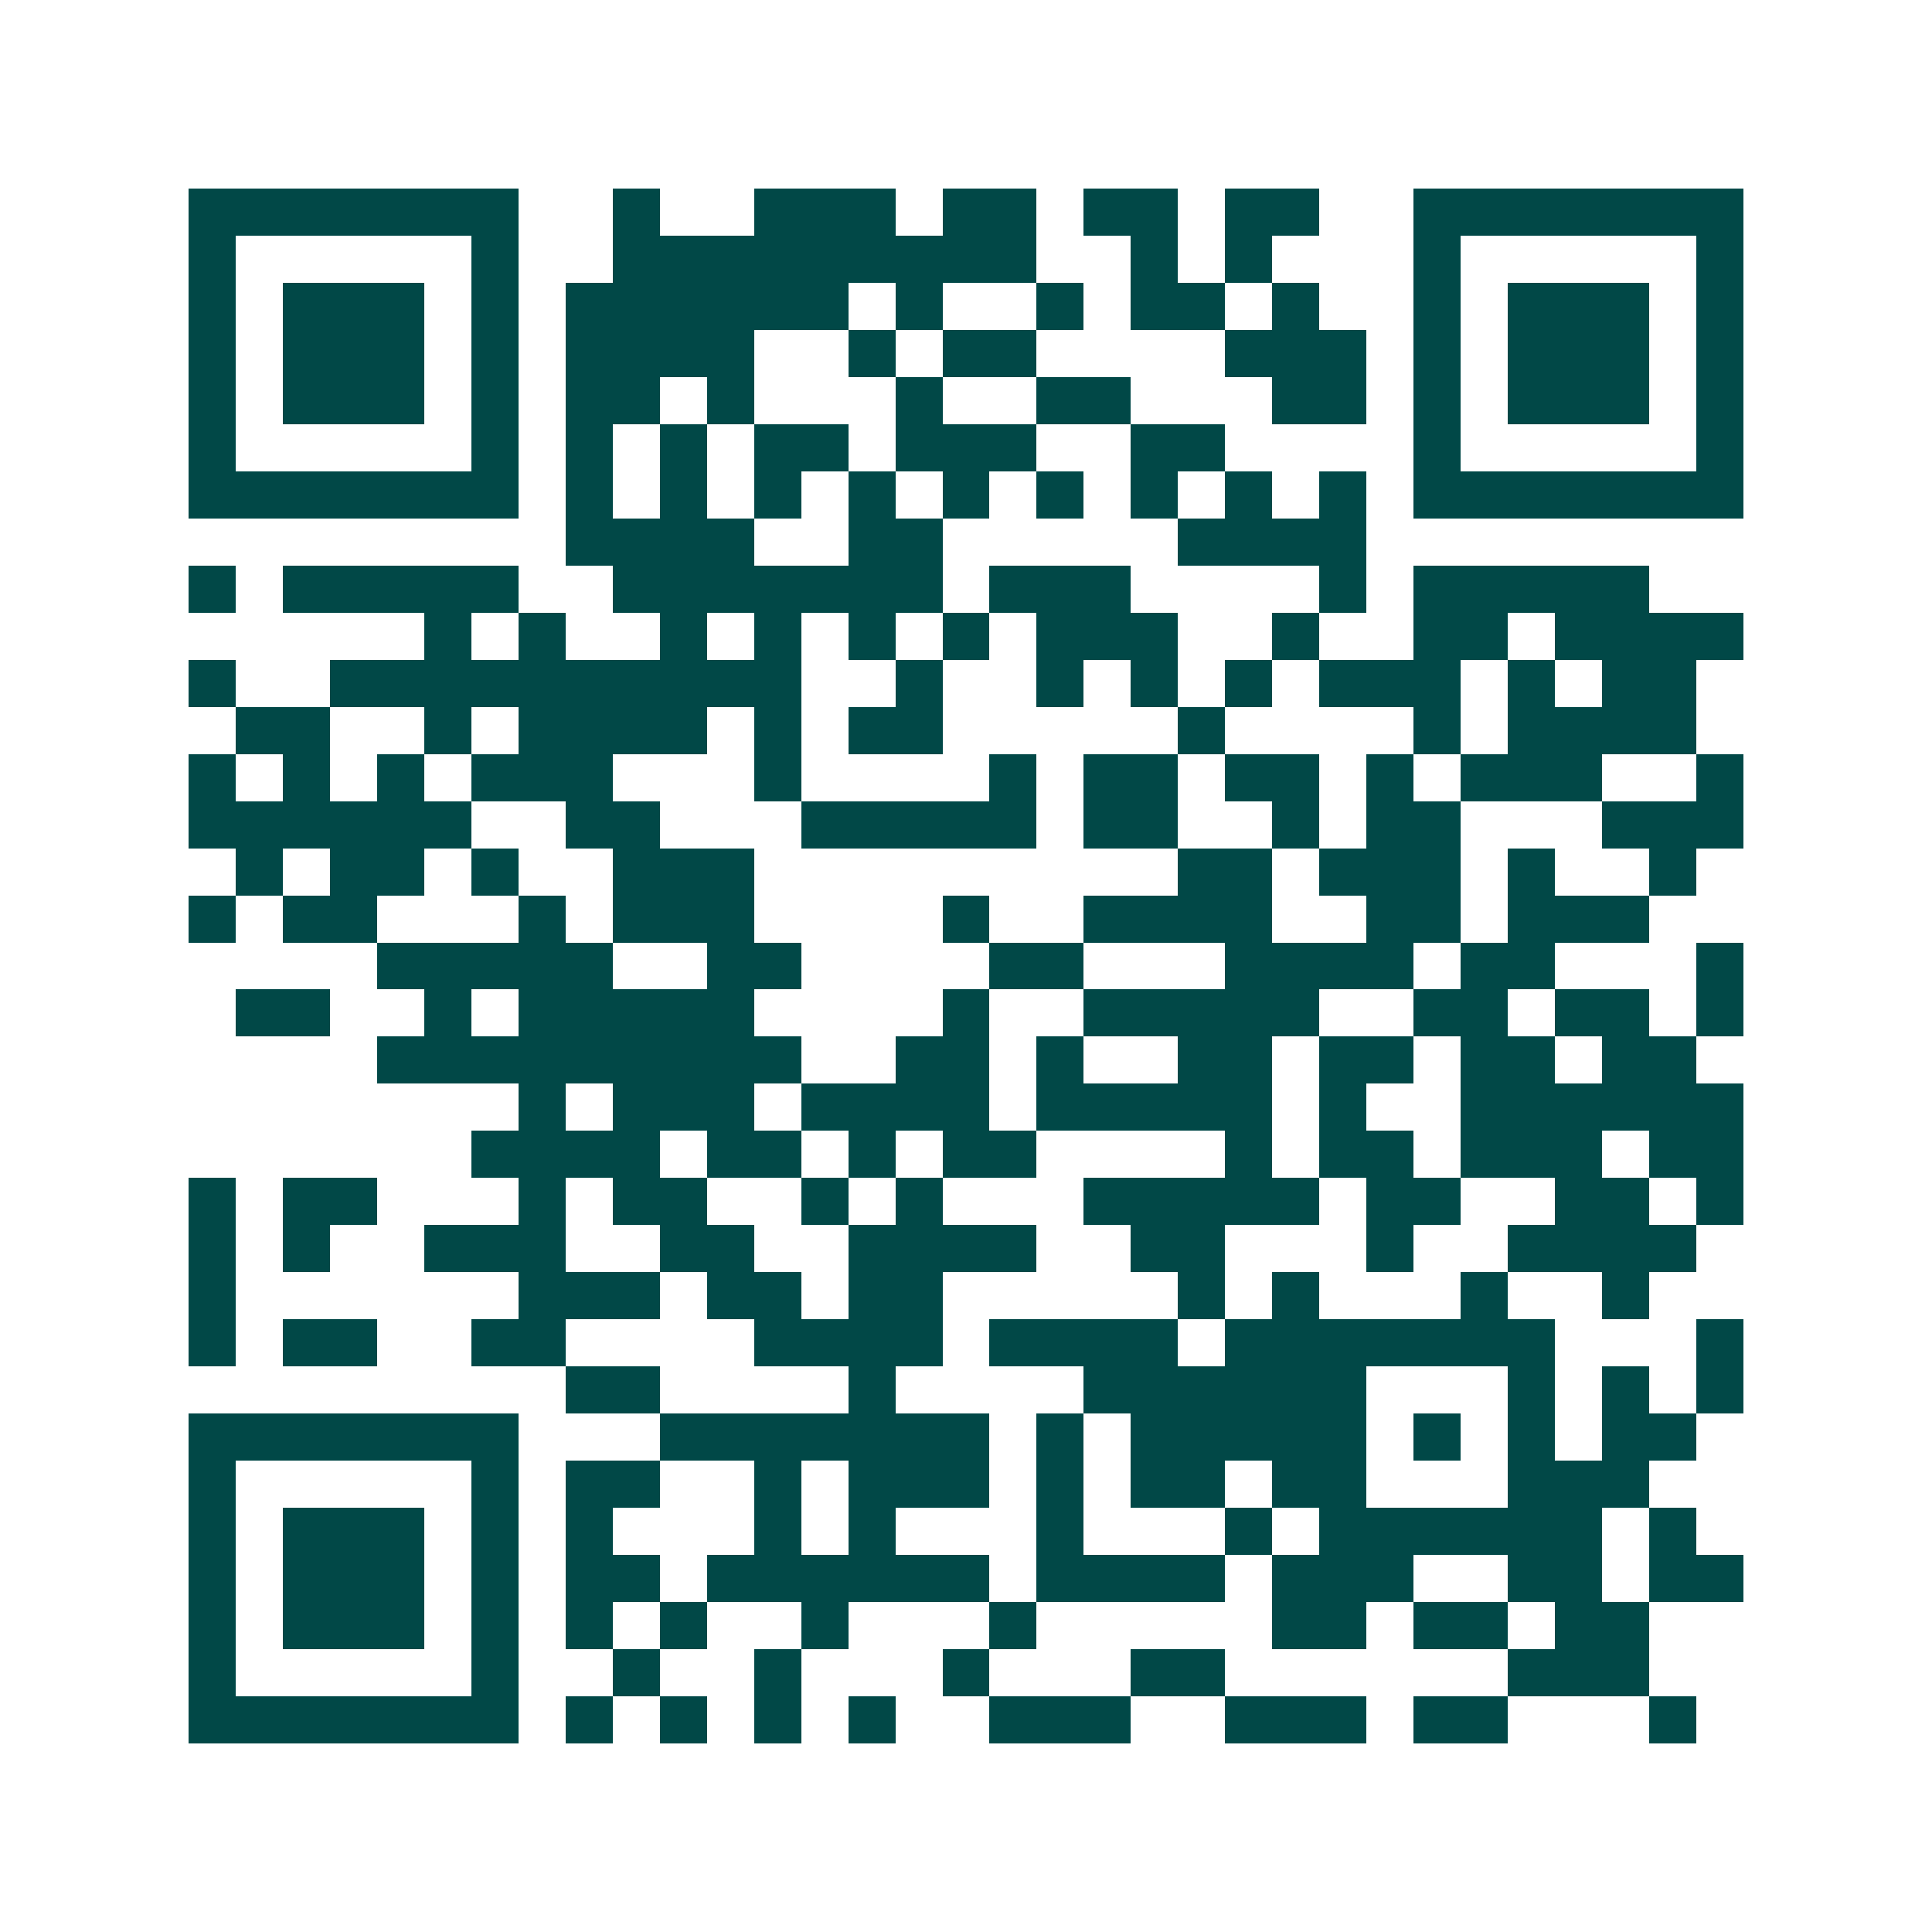 <svg xmlns="http://www.w3.org/2000/svg" width="200" height="200" viewBox="0 0 41 41" shape-rendering="crispEdges"><path fill="#ffffff" d="M0 0h41v41H0z"/><path stroke="#014847" d="M4 4.5h7m2 0h1m2 0h3m1 0h2m1 0h2m1 0h2m2 0h7M4 5.5h1m5 0h1m2 0h9m2 0h1m1 0h1m3 0h1m5 0h1M4 6.5h1m1 0h3m1 0h1m1 0h6m1 0h1m2 0h1m1 0h2m1 0h1m2 0h1m1 0h3m1 0h1M4 7.5h1m1 0h3m1 0h1m1 0h4m2 0h1m1 0h2m4 0h3m1 0h1m1 0h3m1 0h1M4 8.5h1m1 0h3m1 0h1m1 0h2m1 0h1m3 0h1m2 0h2m3 0h2m1 0h1m1 0h3m1 0h1M4 9.5h1m5 0h1m1 0h1m1 0h1m1 0h2m1 0h3m2 0h2m4 0h1m5 0h1M4 10.5h7m1 0h1m1 0h1m1 0h1m1 0h1m1 0h1m1 0h1m1 0h1m1 0h1m1 0h1m1 0h7M12 11.5h4m2 0h2m5 0h4M4 12.5h1m1 0h5m2 0h7m1 0h3m4 0h1m1 0h5M9 13.5h1m1 0h1m2 0h1m1 0h1m1 0h1m1 0h1m1 0h3m2 0h1m2 0h2m1 0h4M4 14.5h1m2 0h10m2 0h1m2 0h1m1 0h1m1 0h1m1 0h3m1 0h1m1 0h2M5 15.5h2m2 0h1m1 0h4m1 0h1m1 0h2m5 0h1m4 0h1m1 0h4M4 16.5h1m1 0h1m1 0h1m1 0h3m3 0h1m4 0h1m1 0h2m1 0h2m1 0h1m1 0h3m2 0h1M4 17.5h6m2 0h2m3 0h5m1 0h2m2 0h1m1 0h2m3 0h3M5 18.5h1m1 0h2m1 0h1m2 0h3m9 0h2m1 0h3m1 0h1m2 0h1M4 19.5h1m1 0h2m3 0h1m1 0h3m4 0h1m2 0h4m2 0h2m1 0h3M8 20.5h5m2 0h2m4 0h2m3 0h4m1 0h2m3 0h1M5 21.5h2m2 0h1m1 0h5m4 0h1m2 0h5m2 0h2m1 0h2m1 0h1M8 22.5h9m2 0h2m1 0h1m2 0h2m1 0h2m1 0h2m1 0h2M11 23.5h1m1 0h3m1 0h4m1 0h5m1 0h1m2 0h6M10 24.5h4m1 0h2m1 0h1m1 0h2m4 0h1m1 0h2m1 0h3m1 0h2M4 25.5h1m1 0h2m3 0h1m1 0h2m2 0h1m1 0h1m3 0h5m1 0h2m2 0h2m1 0h1M4 26.5h1m1 0h1m2 0h3m2 0h2m2 0h4m2 0h2m3 0h1m2 0h4M4 27.5h1m6 0h3m1 0h2m1 0h2m5 0h1m1 0h1m3 0h1m2 0h1M4 28.5h1m1 0h2m2 0h2m4 0h4m1 0h4m1 0h7m3 0h1M12 29.5h2m4 0h1m4 0h6m3 0h1m1 0h1m1 0h1M4 30.5h7m3 0h7m1 0h1m1 0h5m1 0h1m1 0h1m1 0h2M4 31.5h1m5 0h1m1 0h2m2 0h1m1 0h3m1 0h1m1 0h2m1 0h2m3 0h3M4 32.5h1m1 0h3m1 0h1m1 0h1m3 0h1m1 0h1m3 0h1m3 0h1m1 0h6m1 0h1M4 33.5h1m1 0h3m1 0h1m1 0h2m1 0h6m1 0h4m1 0h3m2 0h2m1 0h2M4 34.5h1m1 0h3m1 0h1m1 0h1m1 0h1m2 0h1m3 0h1m5 0h2m1 0h2m1 0h2M4 35.5h1m5 0h1m2 0h1m2 0h1m3 0h1m3 0h2m6 0h3M4 36.5h7m1 0h1m1 0h1m1 0h1m1 0h1m2 0h3m2 0h3m1 0h2m3 0h1"/></svg>
